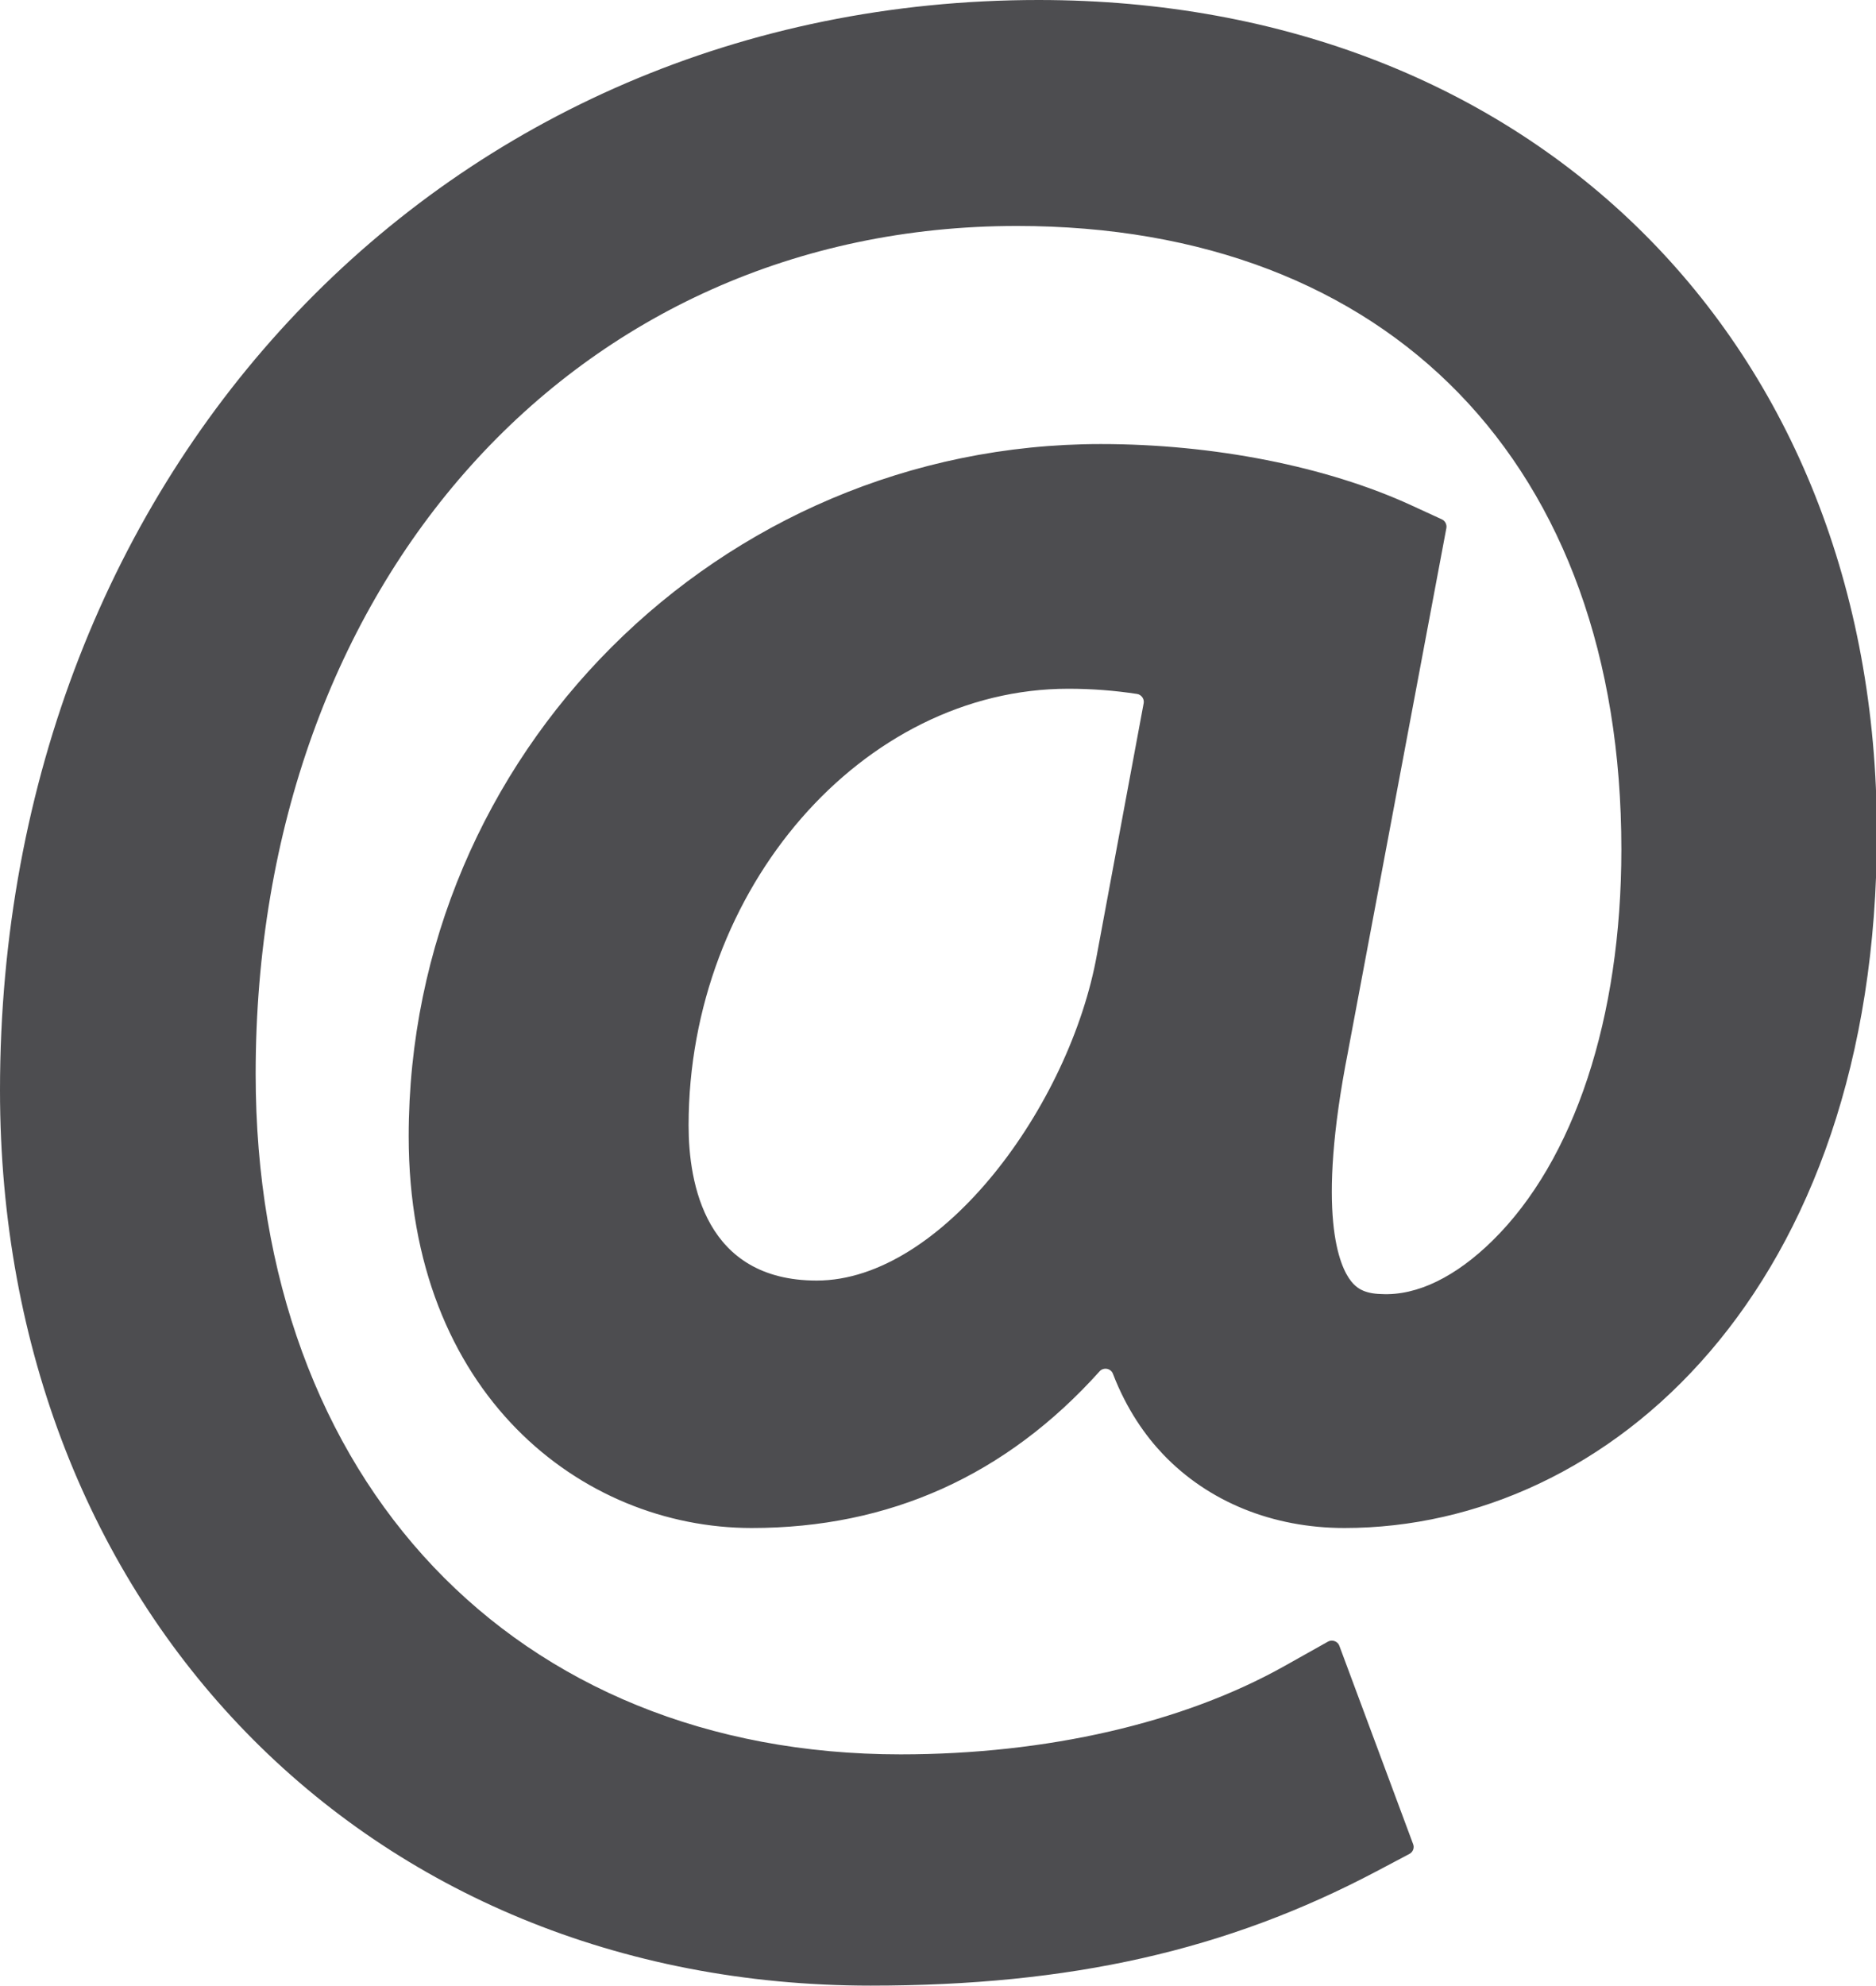 <?xml version="1.0" encoding="UTF-8" standalone="no"?><svg xmlns="http://www.w3.org/2000/svg" xmlns:xlink="http://www.w3.org/1999/xlink" fill="#4d4d50" height="60" preserveAspectRatio="xMidYMid meet" version="1" viewBox="0.0 0.0 56.7 60.0" width="56.7" zoomAndPan="magnify"><g id="change1_1"><path d="M 33.156 28.832 C 32.344 33.395 28.469 38.695 24.684 38.695 C 21.316 38.695 20.812 35.758 20.812 34.008 C 20.812 26.855 26.07 20.812 32.289 20.812 C 33.008 20.812 33.699 20.867 34.363 20.969 C 34.43 20.977 34.484 21.016 34.523 21.066 C 34.562 21.121 34.578 21.184 34.566 21.25 Z M 40.746 31.754 L 43.715 15.957 C 43.734 15.852 43.68 15.742 43.582 15.695 L 42.664 15.273 C 40.105 14.094 36.68 13.418 33.273 13.418 C 21.738 13.418 12.352 22.801 12.352 34.336 C 12.352 42.105 17.566 46.172 22.719 46.172 C 26.883 46.172 30.406 44.586 33.234 41.438 C 33.289 41.375 33.375 41.348 33.457 41.363 C 33.539 41.379 33.609 41.434 33.637 41.512 C 34.055 42.598 34.625 43.391 35.152 43.945 C 36.523 45.383 38.469 46.172 40.633 46.172 C 48.633 46.172 56.727 38.961 56.727 25.172 C 56.727 10.352 46.309 0 31.391 0 C 13.496 0 0 14.164 0 32.945 C 0 48.621 11.07 60 26.316 60 C 32.359 60 37.07 58.938 41.594 56.551 L 42.598 56.02 C 42.703 55.965 42.754 55.84 42.711 55.727 L 40.48 49.73 C 40.457 49.664 40.402 49.613 40.336 49.59 C 40.273 49.566 40.199 49.57 40.137 49.605 L 38.82 50.344 C 35.758 52.062 31.637 53.012 27.219 53.012 C 15.559 53.012 7.727 44.75 7.727 32.453 C 7.727 17.605 17.402 6.828 30.734 6.828 C 42.004 6.828 49.004 14.043 49.004 25.664 C 49.004 30.754 47.582 35.066 45.102 37.496 C 44.023 38.555 42.848 39.164 41.742 39.102 C 41.203 39.09 40.98 38.898 40.836 38.715 C 40.484 38.273 39.77 36.711 40.746 31.758 C 40.746 31.758 40.746 31.758 40.746 31.754" fill="inherit"/></g></svg>